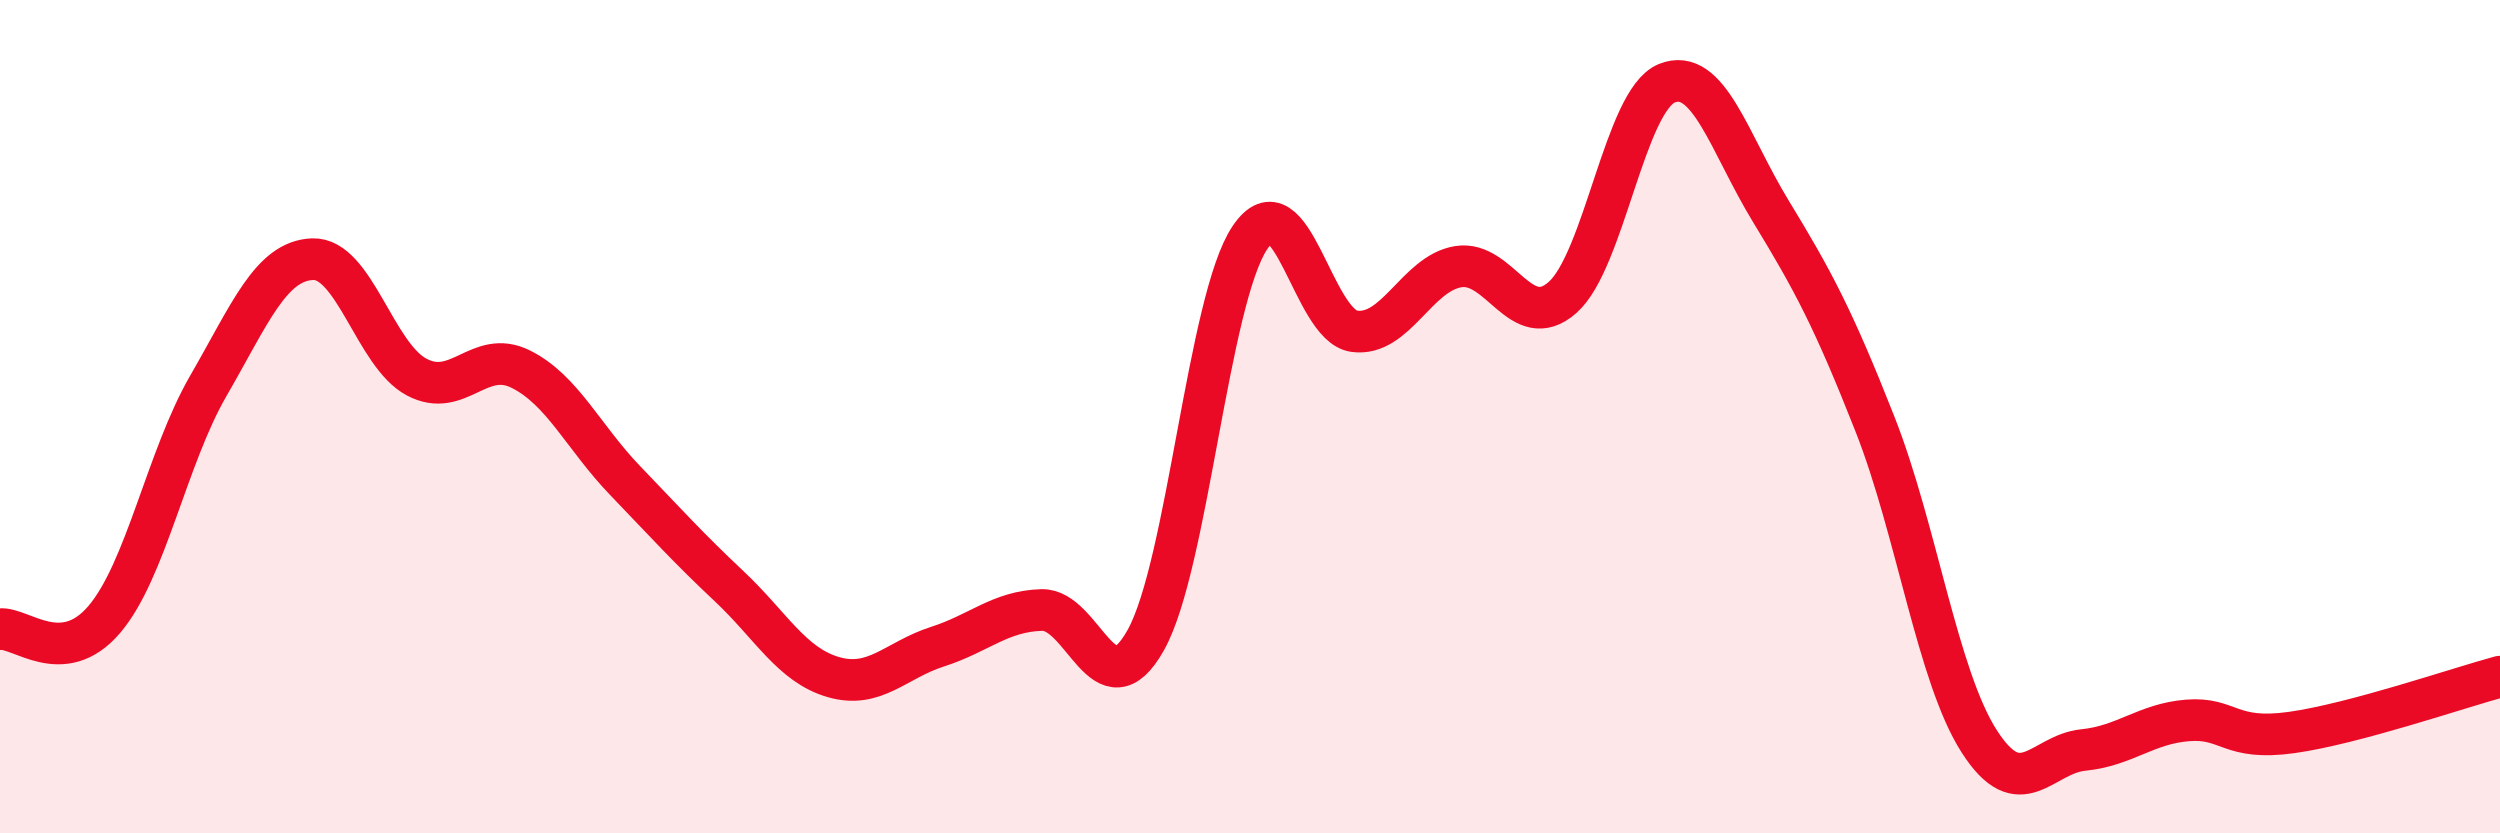 
    <svg width="60" height="20" viewBox="0 0 60 20" xmlns="http://www.w3.org/2000/svg">
      <path
        d="M 0,15.1 C 0.5,15.05 1.5,16.04 2.5,14.87 C 3.5,13.7 4,10.99 5,9.26 C 6,7.53 6.5,6.26 7.5,6.22 C 8.5,6.18 9,8.52 10,9.05 C 11,9.58 11.5,8.36 12.5,8.86 C 13.5,9.36 14,10.49 15,11.53 C 16,12.57 16.5,13.13 17.5,14.07 C 18.5,15.01 19,15.96 20,16.25 C 21,16.54 21.5,15.84 22.5,15.52 C 23.5,15.2 24,14.67 25,14.64 C 26,14.61 26.5,17.15 27.5,15.36 C 28.5,13.57 29,7.18 30,5.7 C 31,4.22 31.5,7.81 32.5,7.95 C 33.5,8.09 34,6.56 35,6.4 C 36,6.24 36.5,8.02 37.5,7.14 C 38.5,6.26 39,2.41 40,2 C 41,1.59 41.5,3.43 42.5,5.07 C 43.5,6.71 44,7.64 45,10.18 C 46,12.72 46.5,16.23 47.5,17.79 C 48.5,19.35 49,18.1 50,18 C 51,17.9 51.5,17.37 52.5,17.29 C 53.5,17.21 53.5,17.79 55,17.58 C 56.5,17.37 59,16.51 60,16.24L60 20L0 20Z"
        fill="#EB0A25"
        opacity="0.1"
        stroke-linecap="round"
        stroke-linejoin="round"
      />
      <path
        d="M 0,15.1 C 0.5,15.05 1.5,16.04 2.5,14.87 C 3.5,13.7 4,10.99 5,9.26 C 6,7.53 6.5,6.26 7.5,6.22 C 8.5,6.18 9,8.52 10,9.05 C 11,9.58 11.5,8.36 12.5,8.86 C 13.5,9.36 14,10.49 15,11.53 C 16,12.57 16.5,13.13 17.5,14.07 C 18.5,15.01 19,15.96 20,16.25 C 21,16.54 21.5,15.84 22.5,15.52 C 23.5,15.2 24,14.67 25,14.64 C 26,14.61 26.5,17.15 27.5,15.36 C 28.5,13.57 29,7.18 30,5.7 C 31,4.22 31.5,7.81 32.5,7.95 C 33.5,8.09 34,6.56 35,6.4 C 36,6.24 36.5,8.02 37.5,7.14 C 38.5,6.26 39,2.41 40,2 C 41,1.59 41.5,3.43 42.5,5.07 C 43.5,6.71 44,7.64 45,10.18 C 46,12.72 46.5,16.23 47.5,17.79 C 48.5,19.35 49,18.1 50,18 C 51,17.9 51.5,17.37 52.5,17.29 C 53.5,17.21 53.5,17.79 55,17.58 C 56.5,17.37 59,16.51 60,16.24"
        stroke="#EB0A25"
        stroke-width="1"
        fill="none"
        stroke-linecap="round"
        stroke-linejoin="round"
      />
    </svg>
  